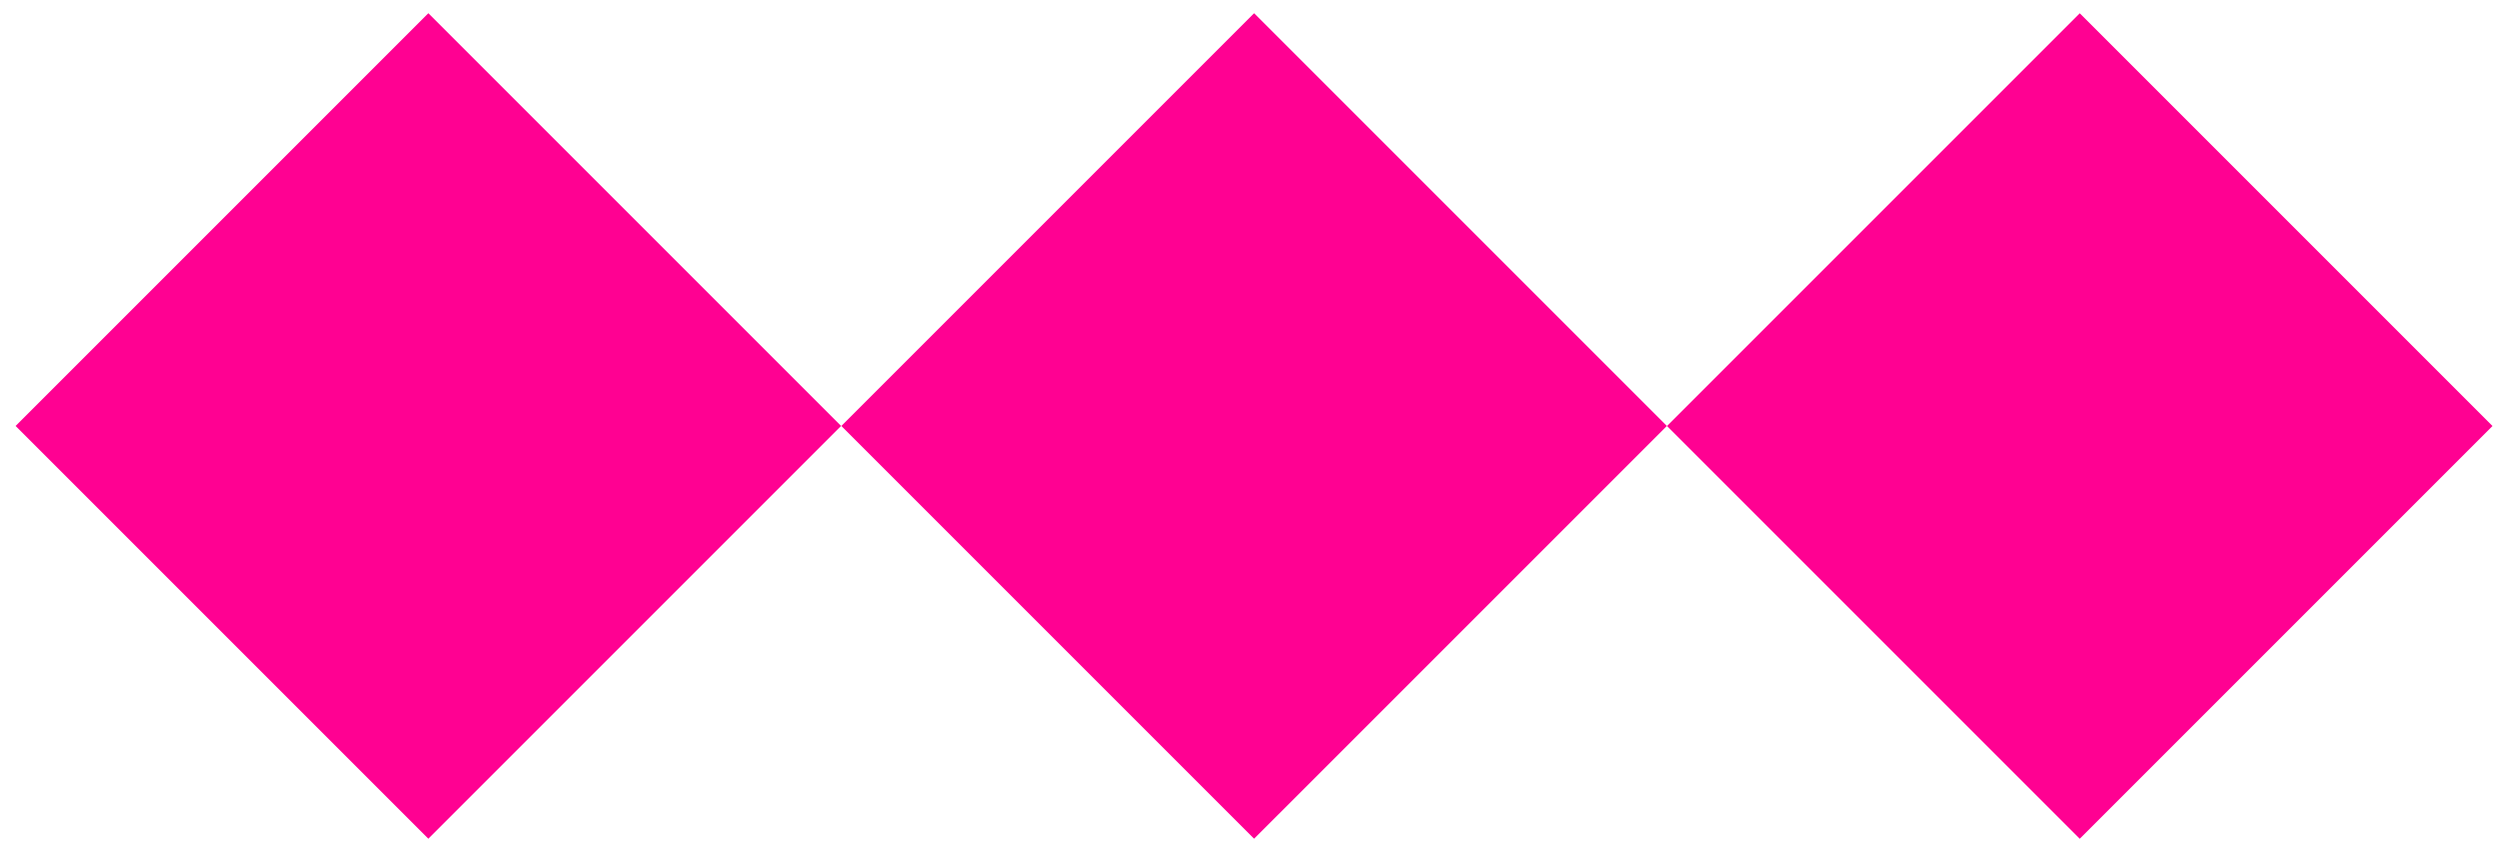 <svg width="132" height="45" viewBox="0 0 132 45" fill="none" xmlns="http://www.w3.org/2000/svg">
<path d="M44.41 22.491L22.617 0.698L0.824 22.491L22.617 44.284L44.41 22.491Z" fill="#FF0192"/>
<path d="M88.01 22.491L66.217 0.698L44.423 22.491L66.216 44.284L88.01 22.491Z" fill="#FF0192"/>
<path d="M131.604 22.494L109.811 0.701L88.017 22.494L109.81 44.287L131.604 22.494Z" fill="#FF0192"/>
</svg>
